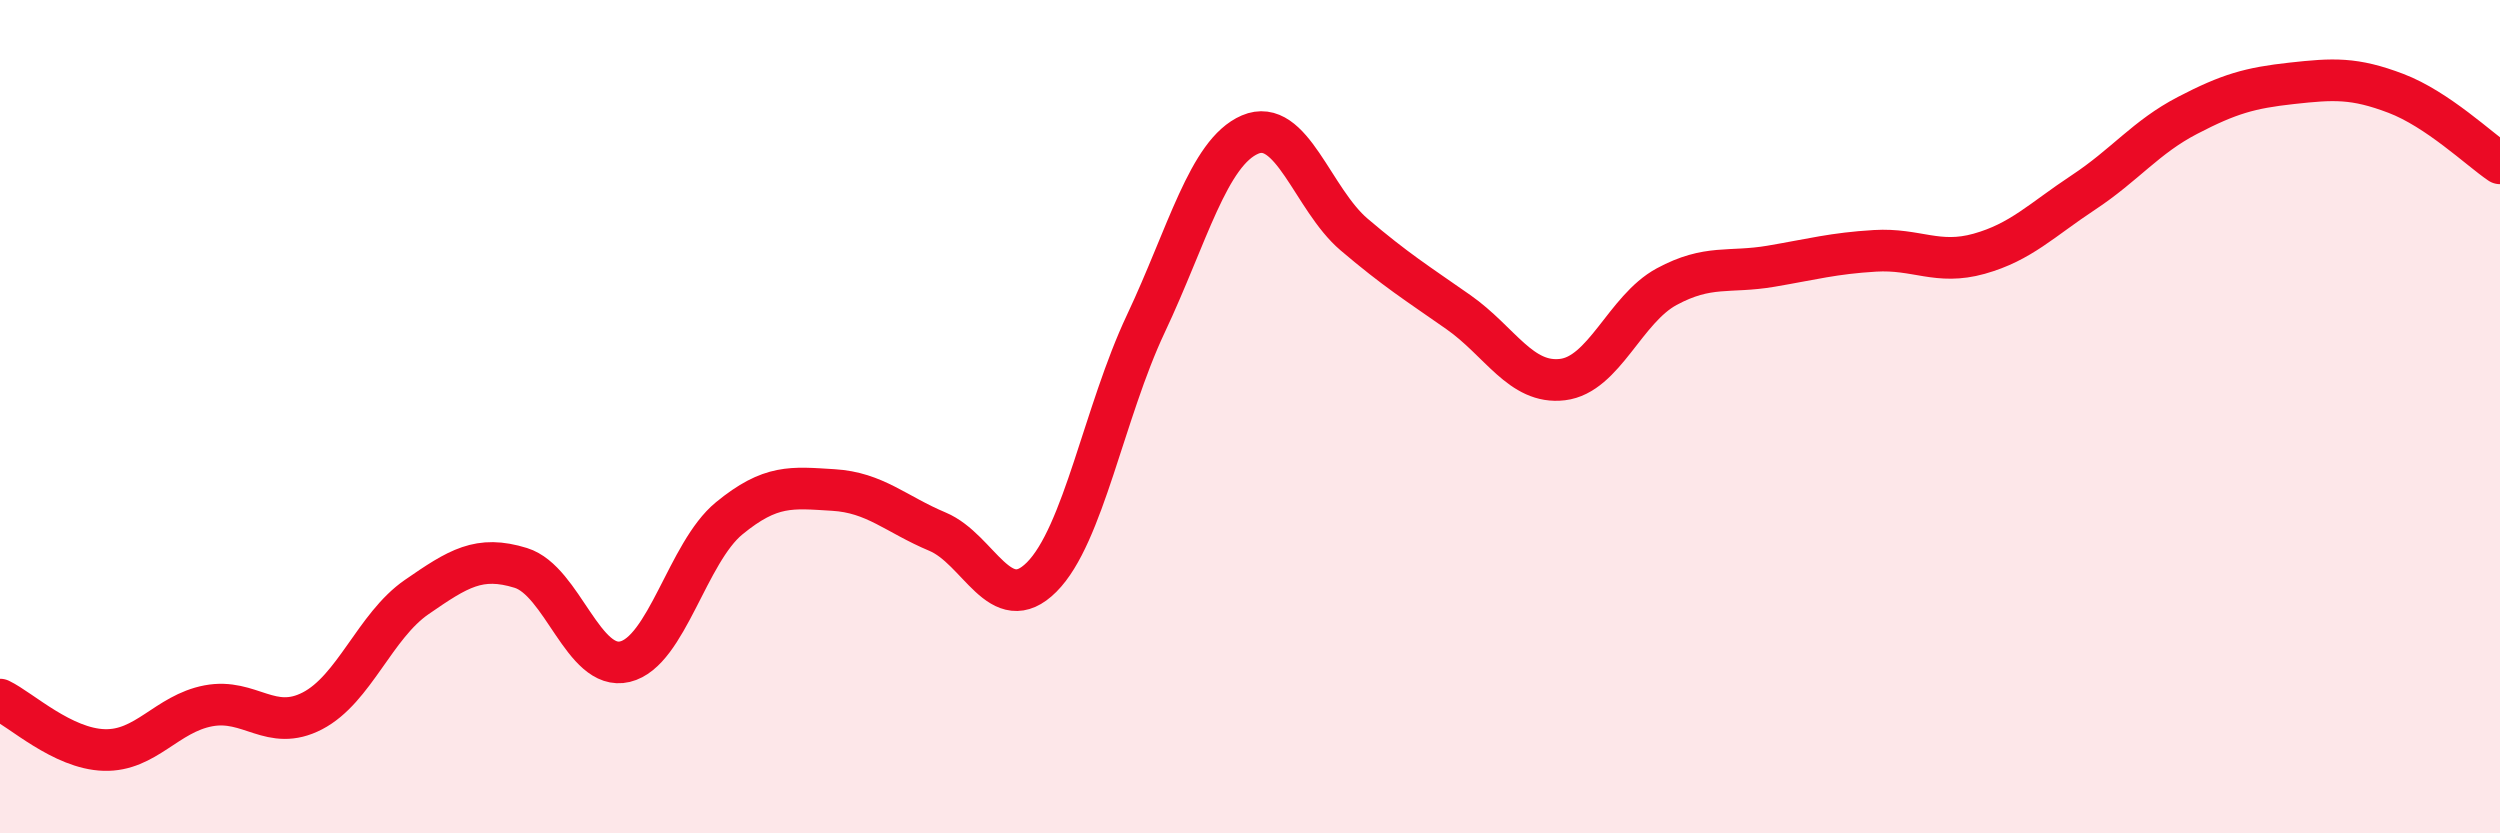 
    <svg width="60" height="20" viewBox="0 0 60 20" xmlns="http://www.w3.org/2000/svg">
      <path
        d="M 0,16.79 C 0.5,17.03 1.5,17.97 2.5,18 C 3.5,18.03 4,17.13 5,16.94 C 6,16.75 6.5,17.58 7.5,17.06 C 8.5,16.54 9,15.02 10,14.33 C 11,13.64 11.5,13.32 12.5,13.63 C 13.5,13.94 14,16.12 15,15.88 C 16,15.64 16.5,13.26 17.5,12.44 C 18.5,11.62 19,11.7 20,11.76 C 21,11.82 21.5,12.34 22.5,12.76 C 23.5,13.18 24,14.85 25,13.85 C 26,12.85 26.5,9.89 27.5,7.77 C 28.5,5.65 29,3.66 30,3.23 C 31,2.8 31.5,4.78 32.5,5.63 C 33.5,6.48 34,6.79 35,7.49 C 36,8.19 36.5,9.23 37.5,9.11 C 38.5,8.99 39,7.42 40,6.88 C 41,6.34 41.5,6.56 42.5,6.39 C 43.5,6.22 44,6.08 45,6.02 C 46,5.96 46.5,6.37 47.5,6.09 C 48.5,5.81 49,5.28 50,4.62 C 51,3.96 51.5,3.29 52.5,2.77 C 53.5,2.25 54,2.11 55,2 C 56,1.89 56.5,1.86 57.5,2.24 C 58.5,2.62 59.5,3.58 60,3.92L60 20L0 20Z"
        fill="#EB0A25"
        opacity="0.1"
        stroke-linecap="round"
        stroke-linejoin="round"
      />
      <path
        d="M 0,16.79 C 0.5,17.03 1.5,17.97 2.5,18 C 3.5,18.03 4,17.13 5,16.94 C 6,16.75 6.5,17.58 7.5,17.06 C 8.5,16.54 9,15.02 10,14.33 C 11,13.64 11.5,13.32 12.5,13.63 C 13.5,13.94 14,16.12 15,15.88 C 16,15.64 16.5,13.26 17.5,12.44 C 18.5,11.62 19,11.7 20,11.76 C 21,11.82 21.5,12.34 22.5,12.76 C 23.5,13.18 24,14.85 25,13.85 C 26,12.85 26.5,9.89 27.5,7.77 C 28.5,5.65 29,3.66 30,3.23 C 31,2.8 31.5,4.78 32.5,5.63 C 33.5,6.48 34,6.79 35,7.49 C 36,8.19 36.5,9.23 37.5,9.11 C 38.5,8.99 39,7.42 40,6.88 C 41,6.34 41.5,6.56 42.5,6.39 C 43.5,6.22 44,6.08 45,6.02 C 46,5.96 46.5,6.37 47.5,6.09 C 48.5,5.81 49,5.28 50,4.62 C 51,3.96 51.5,3.29 52.5,2.77 C 53.5,2.25 54,2.11 55,2 C 56,1.89 56.5,1.86 57.5,2.24 C 58.5,2.62 59.5,3.58 60,3.92"
        stroke="#EB0A25"
        stroke-width="1"
        fill="none"
        stroke-linecap="round"
        stroke-linejoin="round"
      />
    </svg>
  